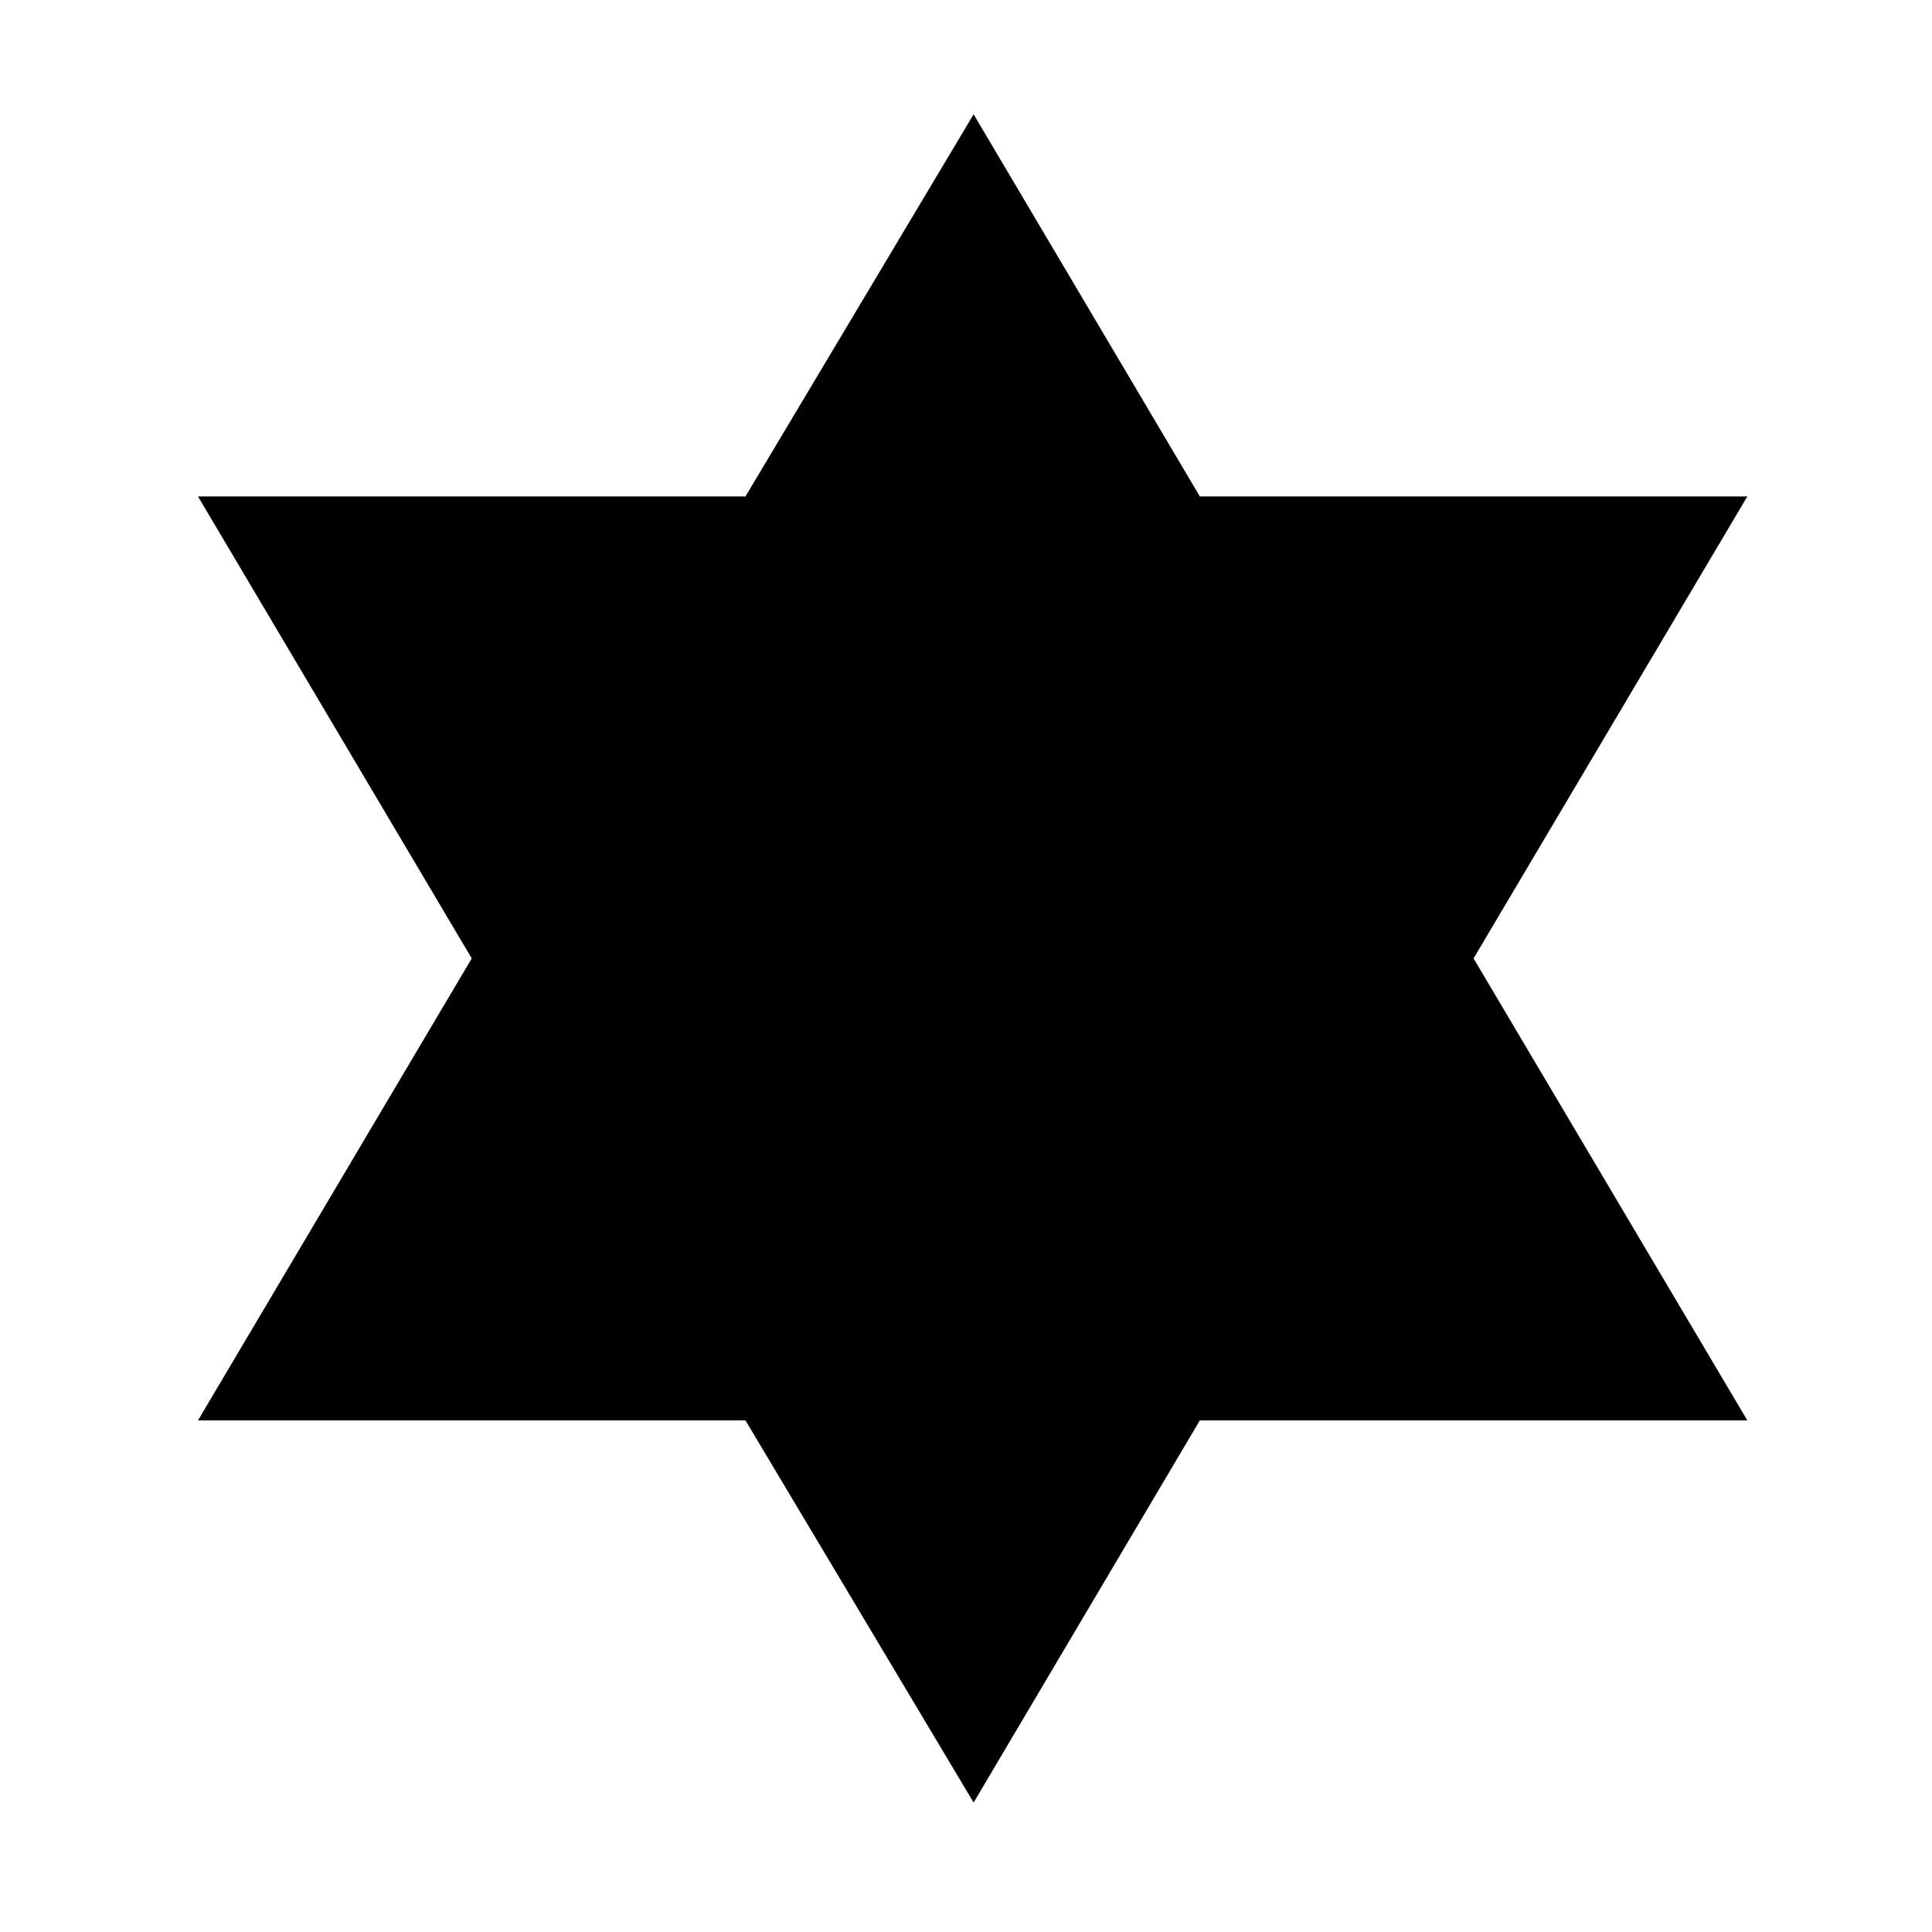 <?xml version="1.0" encoding="UTF-8"?>
<!-- Uploaded to: SVG Repo, www.svgrepo.com, Generator: SVG Repo Mixer Tools -->
<svg fill="#000000" width="800px" height="800px" version="1.1" viewBox="144 144 512 512" xmlns="http://www.w3.org/2000/svg">
 <path d="m607.06 275.56h-145.09l-59.953-101.27-60.461 101.27h-145.09l72.547 122.43-72.547 122.43h145.09l60.461 101.27 59.953-101.27h145.09l-72.547-122.43z"/>
</svg>